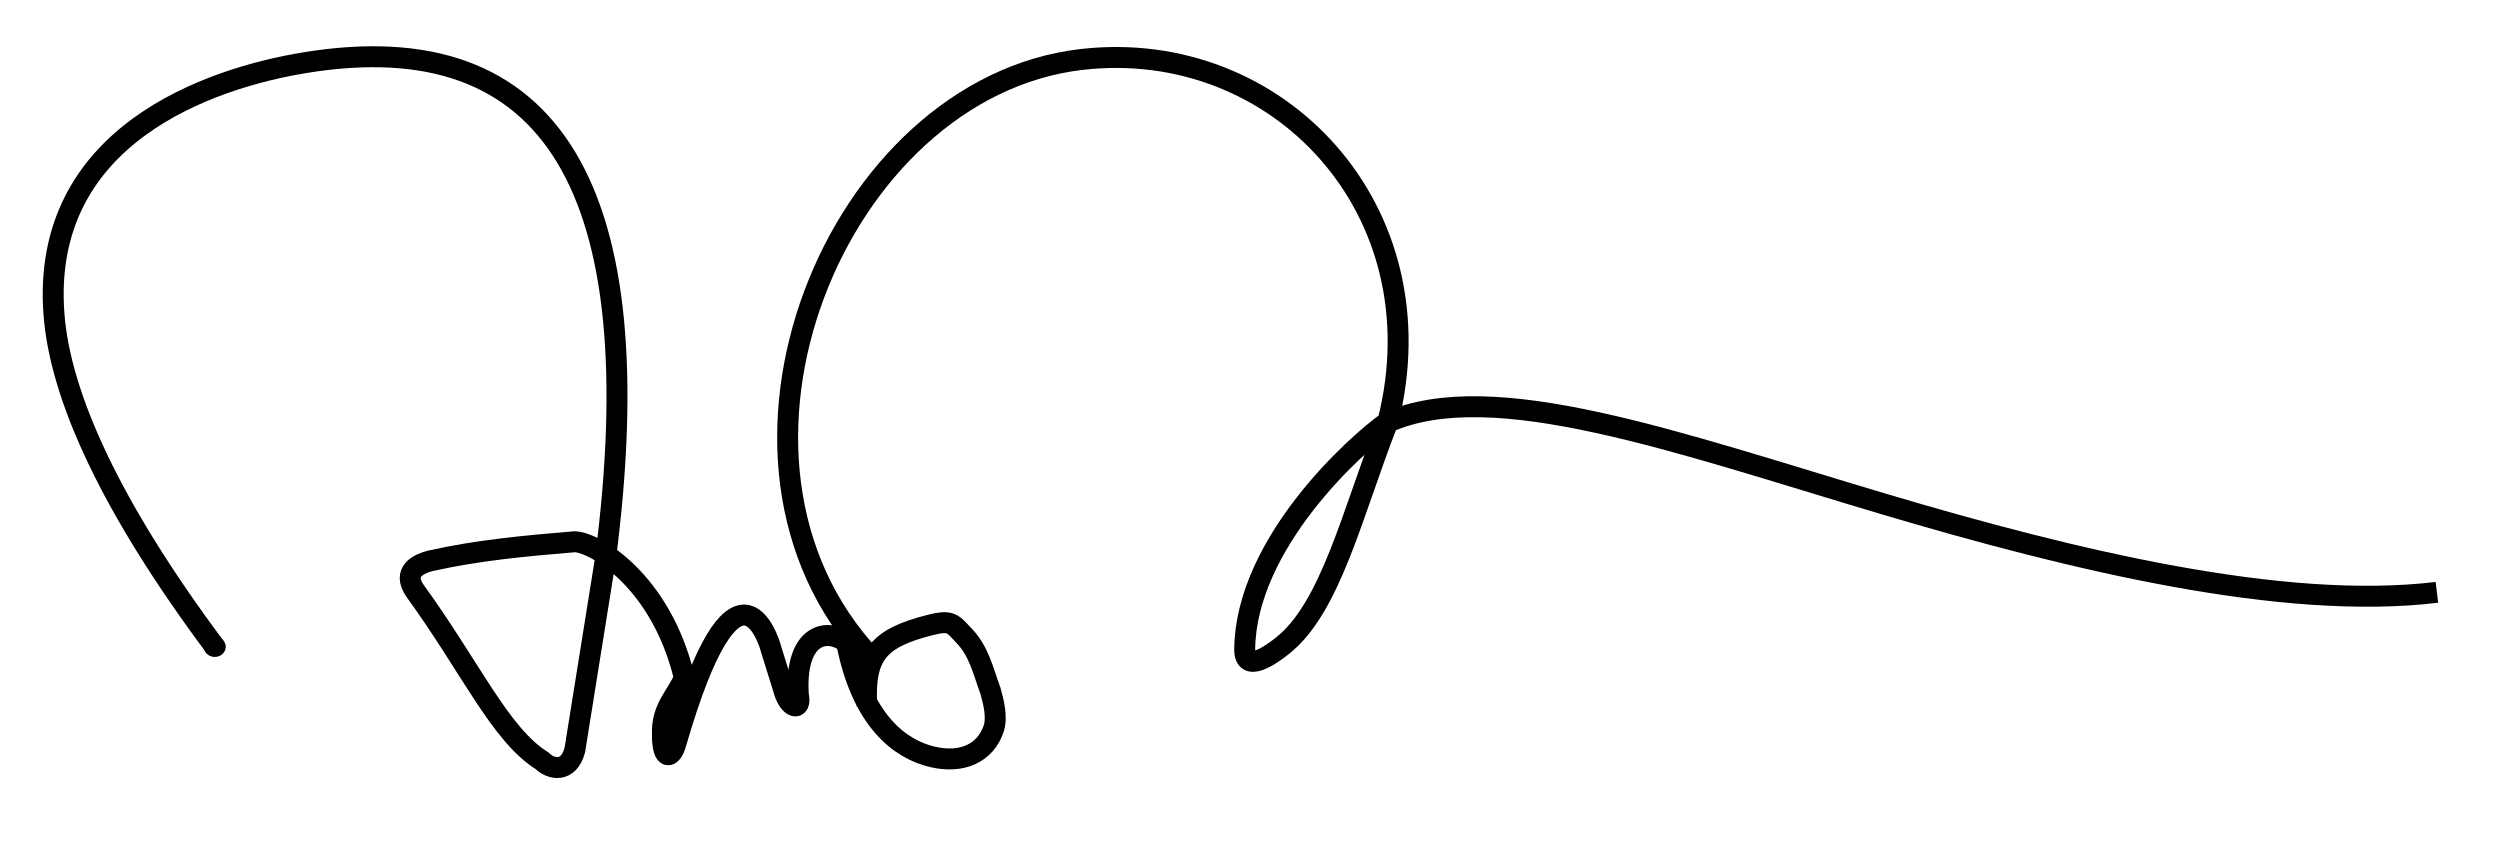<?xml version="1.0" encoding="UTF-8" standalone="no"?>
<!-- Created with Inkscape (http://www.inkscape.org/) -->
<svg
   xmlns:dc="http://purl.org/dc/elements/1.1/"
   xmlns:cc="http://creativecommons.org/ns#"
   xmlns:rdf="http://www.w3.org/1999/02/22-rdf-syntax-ns#"
   xmlns:svg="http://www.w3.org/2000/svg"
   xmlns="http://www.w3.org/2000/svg"
   xmlns:sodipodi="http://sodipodi.sourceforge.net/DTD/sodipodi-0.dtd"
   xmlns:inkscape="http://www.inkscape.org/namespaces/inkscape"
   width="179.012"
   height="60.671"
   id="svg2"
   sodipodi:version="0.32"
   inkscape:version="0.46"
   version="1.0"
   sodipodi:docname="Timothy Geithner signature.svg"
   inkscape:output_extension="org.inkscape.output.svg.inkscape">
  <defs
     id="defs4">
    <inkscape:perspective
       sodipodi:type="inkscape:persp3d"
       inkscape:vp_x="0 : 526.18109 : 1"
       inkscape:vp_y="0 : 1000 : 0"
       inkscape:vp_z="744.09448 : 526.18109 : 1"
       inkscape:persp3d-origin="372.04724 : 350.78739 : 1"
       id="perspective10" />
    <inkscape:perspective
       id="perspective2390"
       inkscape:persp3d-origin="372.04724 : 350.78739 : 1"
       inkscape:vp_z="744.09448 : 526.18109 : 1"
       inkscape:vp_y="0 : 1000 : 0"
       inkscape:vp_x="0 : 526.18109 : 1"
       sodipodi:type="inkscape:persp3d" />
  </defs>
  <sodipodi:namedview
     id="base"
     pagecolor="#ffffff"
     bordercolor="#666666"
     borderopacity="1.0"
     gridtolerance="10000"
     guidetolerance="10"
     objecttolerance="10"
     inkscape:pageopacity="0.0"
     inkscape:pageshadow="2"
     inkscape:zoom="0.6260829"
     inkscape:cx="89.506058"
     inkscape:cy="30.335352"
     inkscape:document-units="px"
     inkscape:current-layer="g3174"
     showgrid="false"
     showguides="true"
     inkscape:guide-bbox="true"
     inkscape:window-width="1024"
     inkscape:window-height="721"
     inkscape:window-x="-4"
     inkscape:window-y="-4" />
  <g
     inkscape:label="Layer 1"
     inkscape:groupmode="layer"
     id="layer1"
     transform="translate(-159.206,-580.197)">
    <g
       id="g3174"
       style="stroke:#000000">
      <g
         id="g3179">
        <path
           style="fill:none;fill-rule:evenodd;stroke:#000000;stroke-width:1.5;stroke-linecap:butt;stroke-linejoin:miter;stroke-miterlimit:4;stroke-dasharray:none;stroke-opacity:1"
           d="M 221.272,630.721 C 221.059,627.097 222.127,625.882 225.794,624.955 C 227.339,624.564 227.408,624.845 228.275,625.758 C 229.305,626.844 229.615,628.264 230.125,629.659 C 230.359,630.475 230.628,631.584 230.354,632.386 C 229.76,634.122 228.105,634.894 225.959,634.389 C 223.696,633.856 220.926,631.857 219.828,626.211 C 218.356,625.066 216.088,625.671 216.373,629.979 C 216.624,631.137 215.683,630.976 215.312,629.546 L 214.423,626.696 C 214.254,625.985 211.891,618.624 207.612,633.401 C 207.31,634.53 206.638,634.709 206.638,632.806 C 206.57,630.853 207.66,630.059 208.208,628.723 C 206.526,621.738 201.783,619.022 200.357,618.988 C 196.903,619.279 193.448,619.584 189.994,620.363 C 189.193,620.578 187.977,621.118 188.924,622.502 C 192.902,627.974 195.009,632.787 198.018,634.671 C 198.631,635.284 199.915,635.588 200.367,633.902 L 202.555,620.244 C 205.98,593.814 198.818,581.76 181.006,584.69 C 174.311,585.791 162.091,589.84 163.071,602.705 C 163.52,608.594 167.154,616.541 174.606,626.525"
           id="path2398"
           sodipodi:nodetypes="csscccccccccccccsssssc" />
        <path
           style="fill:none;fill-rule:evenodd;stroke:#000000;stroke-width:1.5;stroke-linecap:butt;stroke-linejoin:miter;stroke-miterlimit:4;stroke-dasharray:none;stroke-opacity:1"
           d="M 221.588,627.283 C 208.19,613.024 219.072,586.472 236.669,584.453 C 250.708,582.842 262.407,595.244 258.587,610.392 C 256.259,612.043 248.423,619.105 248.332,626.679 C 248.31,628.467 250.236,627.065 251.02,626.448 C 254.493,623.716 256.021,616.977 258.572,610.439 C 266.087,607.094 279.338,611.896 294.066,616.277 C 307.708,620.336 322.695,623.941 333.7,622.611"
           id="path3170"
           sodipodi:nodetypes="cscsscsc" />
        <path
           sodipodi:type="arc"
           style="opacity:1;fill:#000000;fill-opacity:1;fill-rule:nonzero;stroke:#000000;stroke-width:0;stroke-linecap:butt;stroke-linejoin:miter;marker:none;marker-start:none;marker-mid:none;marker-end:none;stroke-miterlimit:4;stroke-dasharray:none;stroke-dashoffset:0;stroke-opacity:1;visibility:visible;display:inline;overflow:visible;enable-background:accumulate"
           id="path3172"
           sodipodi:cx="173.86946"
           sodipodi:cy="625.9444"
           sodipodi:rx="0.3044726"
           sodipodi:ry="0.31227958"
           d="M 174.174,625.944 A 0.304,0.312 0 1 1 173.565,625.944 A 0.304,0.312 0 1 1 174.174,625.944 z"
           transform="matrix(2.563,0,0,2.317,-271.041,-823.801)" />
      </g>
    </g>
  </g>
</svg>
